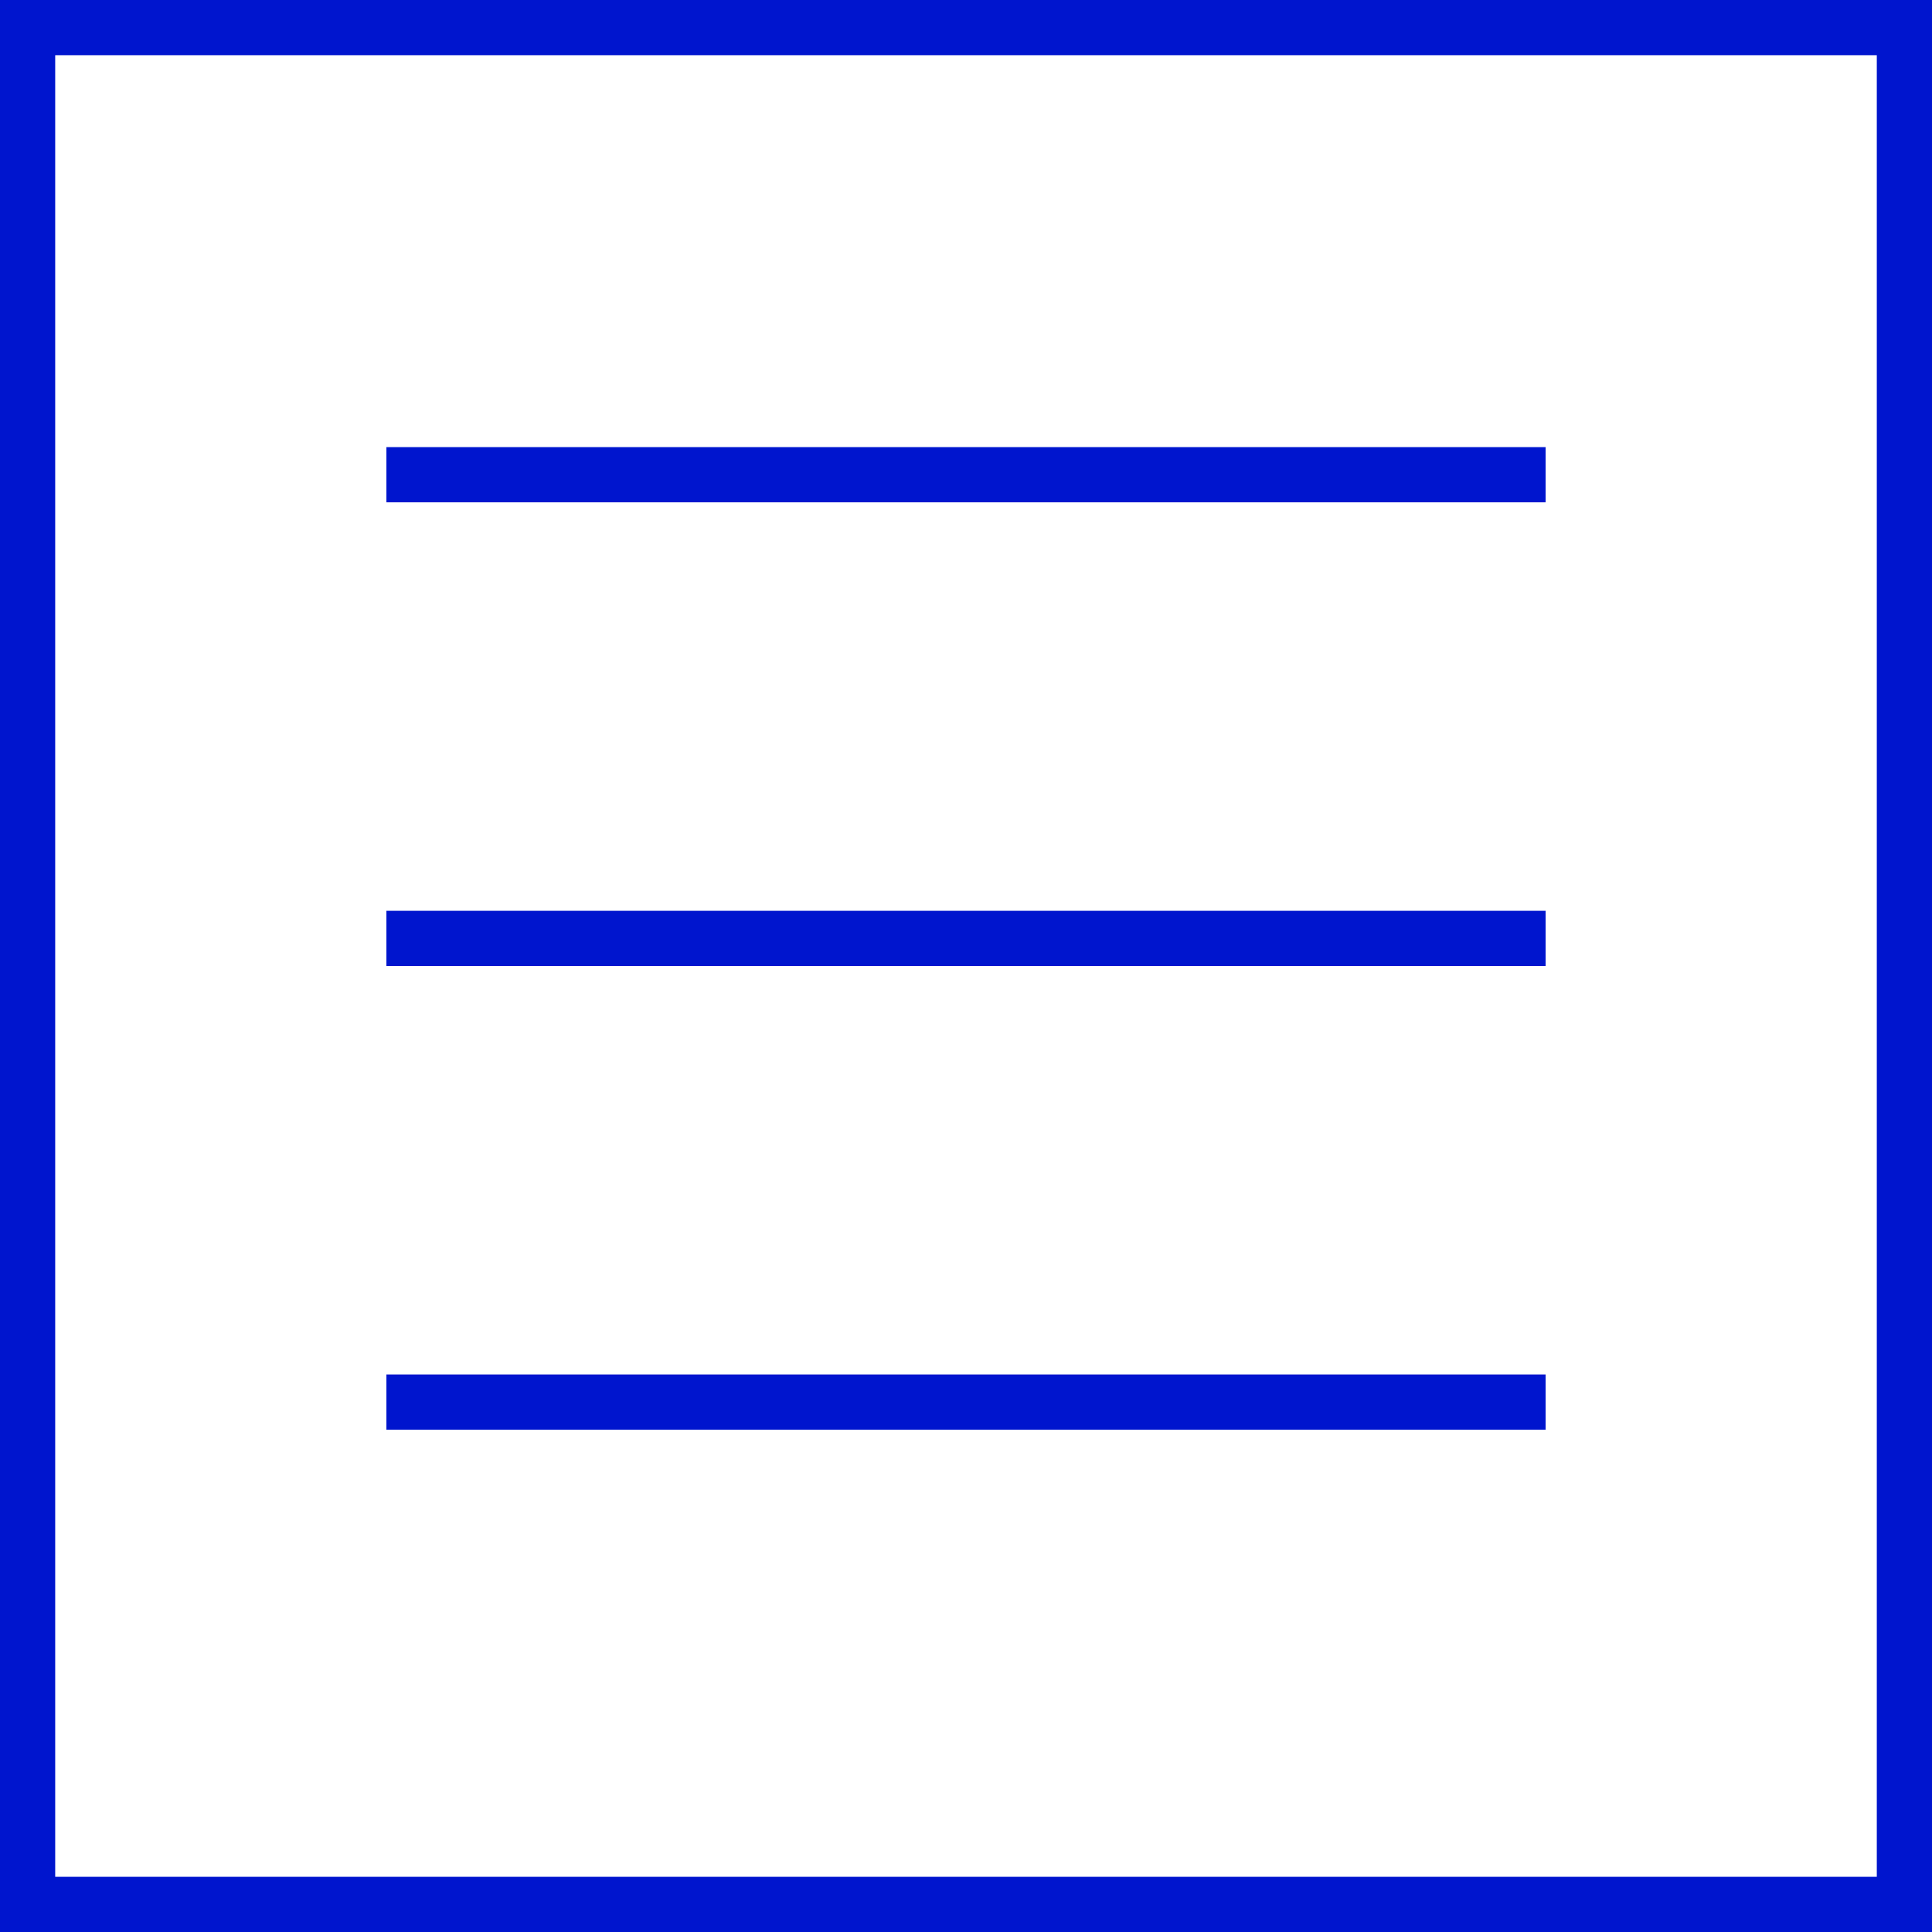 <svg width="35" height="35" viewBox="0 0 35 35" fill="none" xmlns="http://www.w3.org/2000/svg">
<rect x="0" y="0" width="35" height="35" fill="#808080" stroke="none"/>
<rect x="0.5" y="0.5" width="34" height="34" fill="white" stroke="#0015CE"/>
<line x1="7" y1="8.6" x2="28" y2="8.6" stroke="#0015CE"/>
<line x1="7" y1="25.4" x2="28" y2="25.4" stroke="#0015CE"/>
<line x1="7" y1="17" x2="28" y2="17" stroke="#0015CE"/>
</svg>
